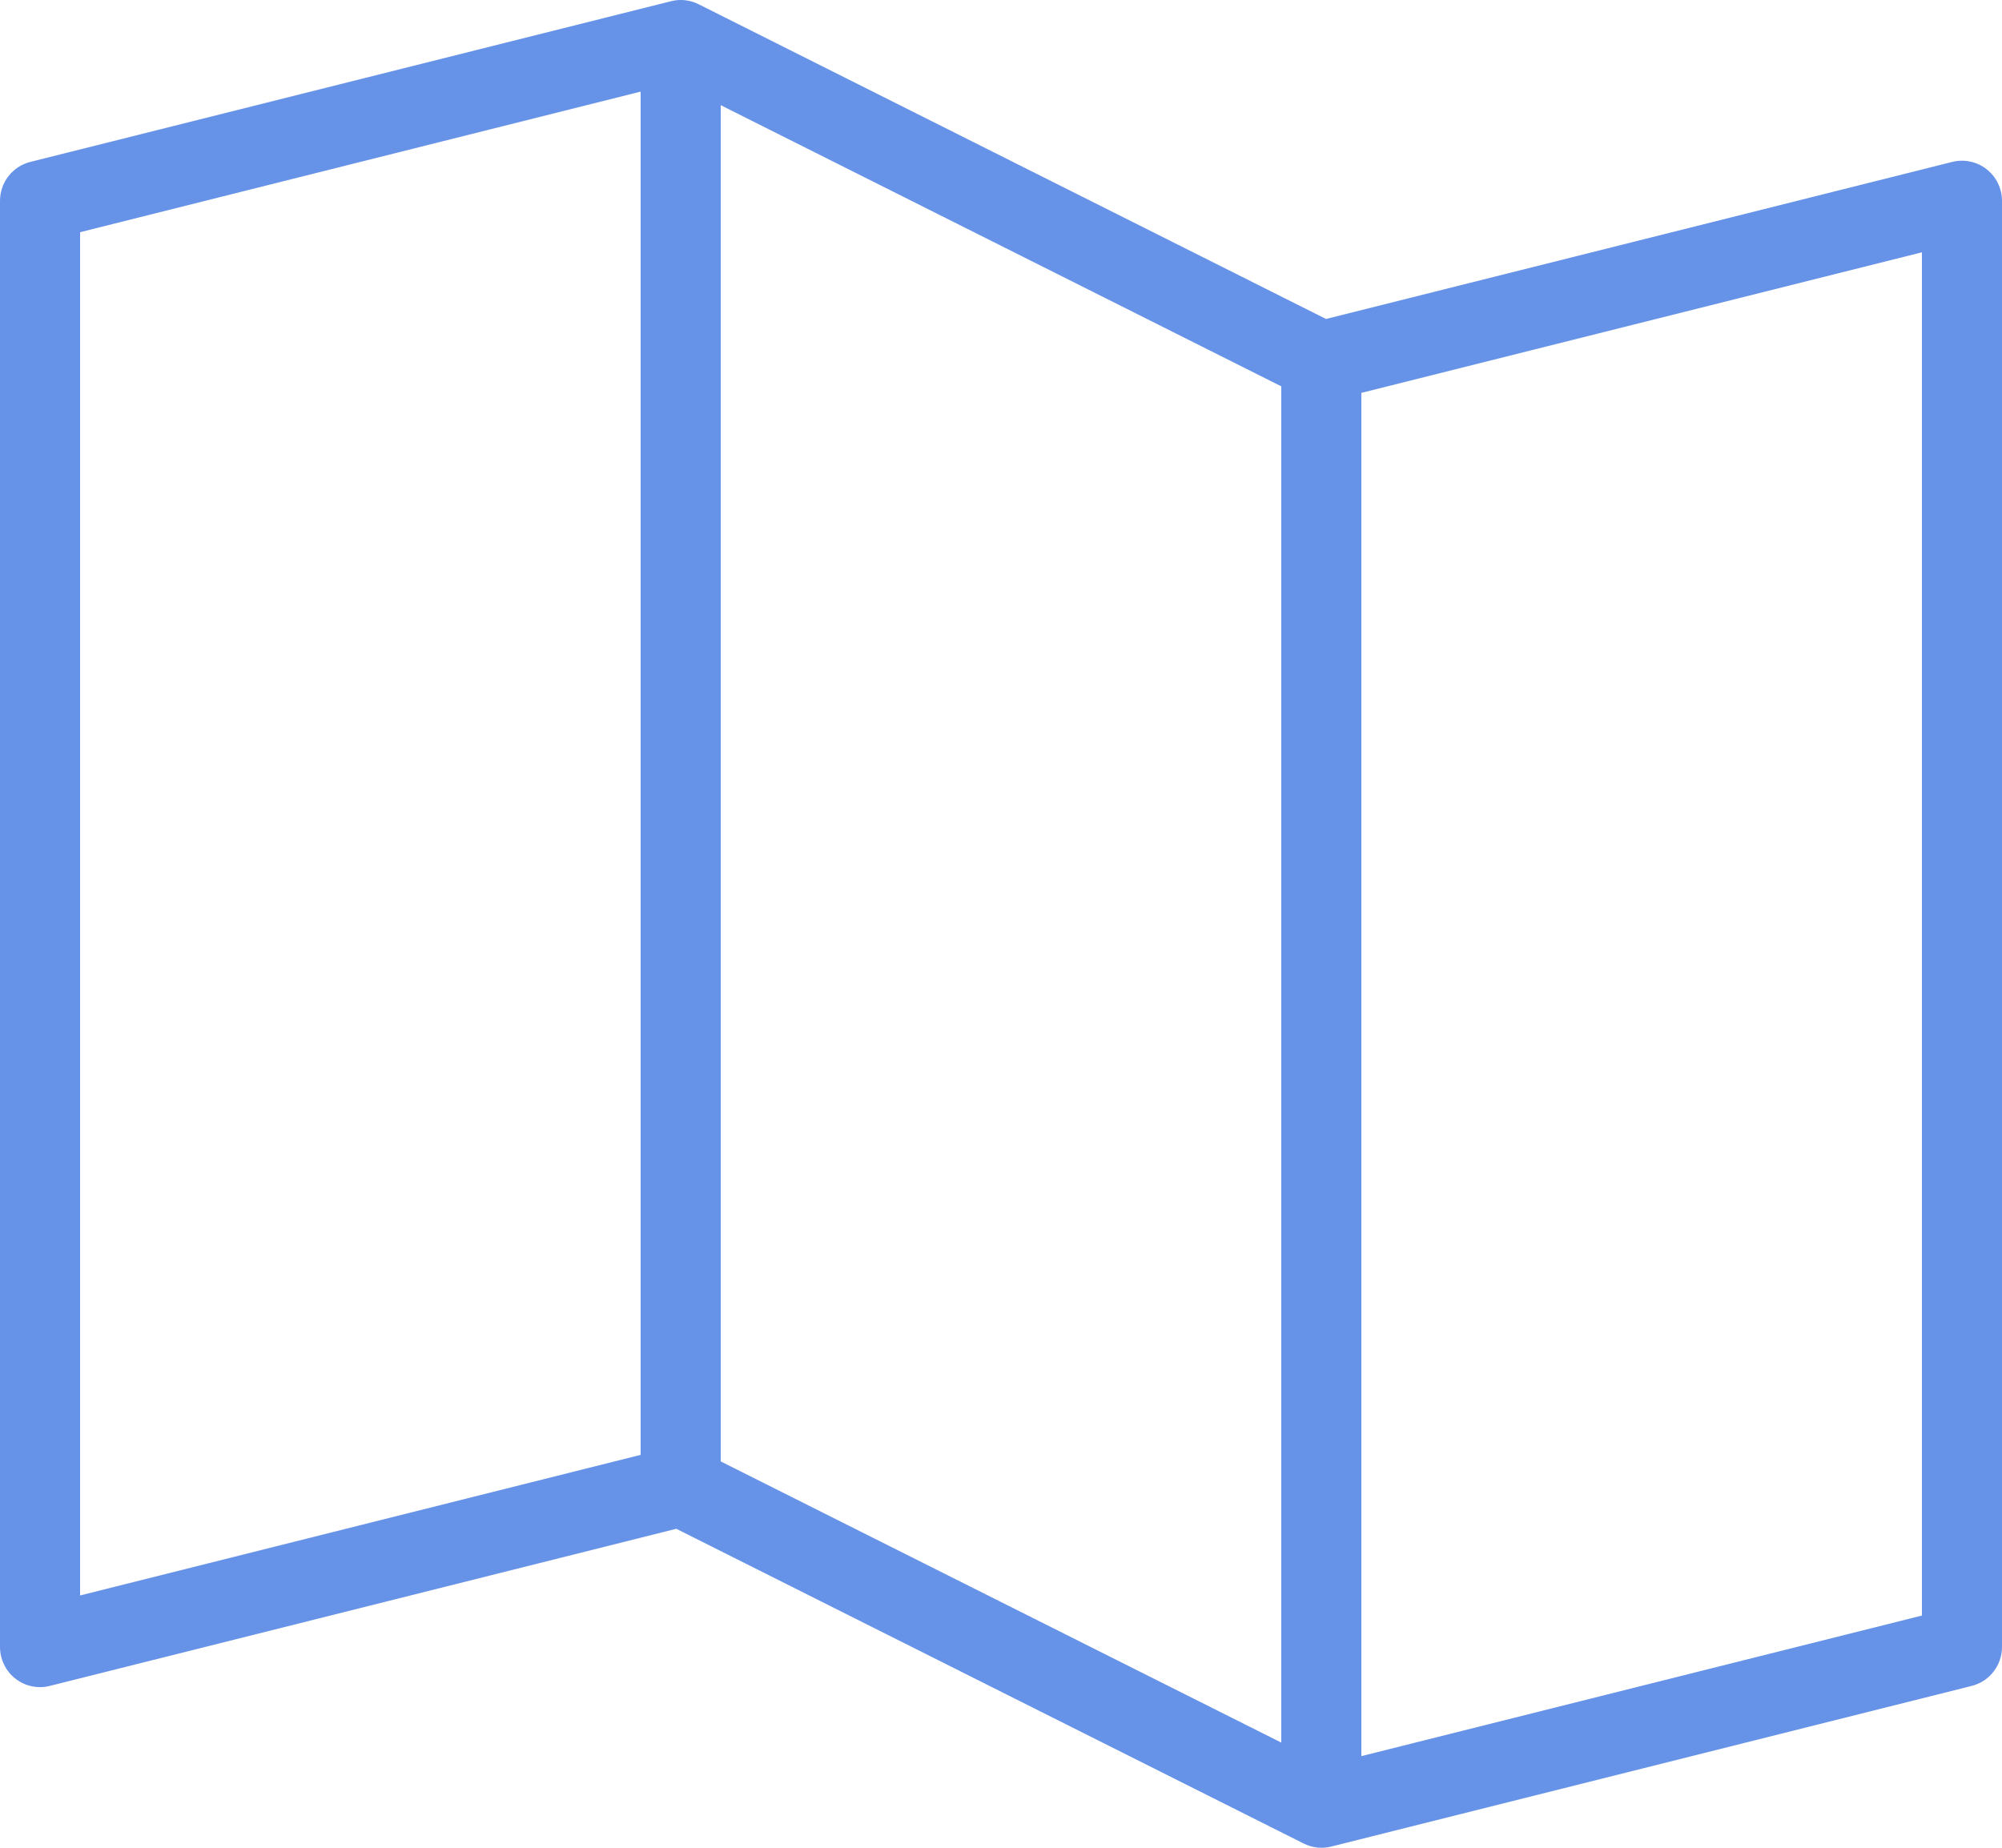 <svg width="26" height="24" viewBox="0 0 26 24" fill="none" xmlns="http://www.w3.org/2000/svg">
<path d="M25.8 2.198C25.738 2.149 25.665 2.115 25.588 2.099C25.511 2.082 25.43 2.084 25.354 2.103L17.221 4.143L9.073 0.055C8.962 -0.001 8.834 -0.015 8.714 0.016L0.394 2.103C0.281 2.131 0.182 2.196 0.11 2.288C0.039 2.379 1.83575e-05 2.492 8.00534e-07 2.609V21.391C-0 21.471 0.018 21.55 0.053 21.621C0.088 21.693 0.138 21.756 0.201 21.804C0.264 21.853 0.337 21.887 0.415 21.903C0.493 21.919 0.573 21.917 0.65 21.897L8.783 19.857L16.931 23.945C17.042 24.001 17.17 24.015 17.29 23.984L25.61 21.897C25.722 21.868 25.821 21.803 25.891 21.711C25.962 21.62 26 21.507 26 21.391V2.609C26 2.53 25.982 2.451 25.947 2.38C25.913 2.309 25.862 2.247 25.8 2.198ZM9.36 1.366L16.64 5.018V22.634L9.36 18.982V1.366ZM1.04 3.016L8.32 1.19V18.897L1.04 20.723V3.016ZM24.96 20.984L17.68 22.81V5.103L24.96 3.277V20.984Z" fill="#6692E8"/>
</svg>
